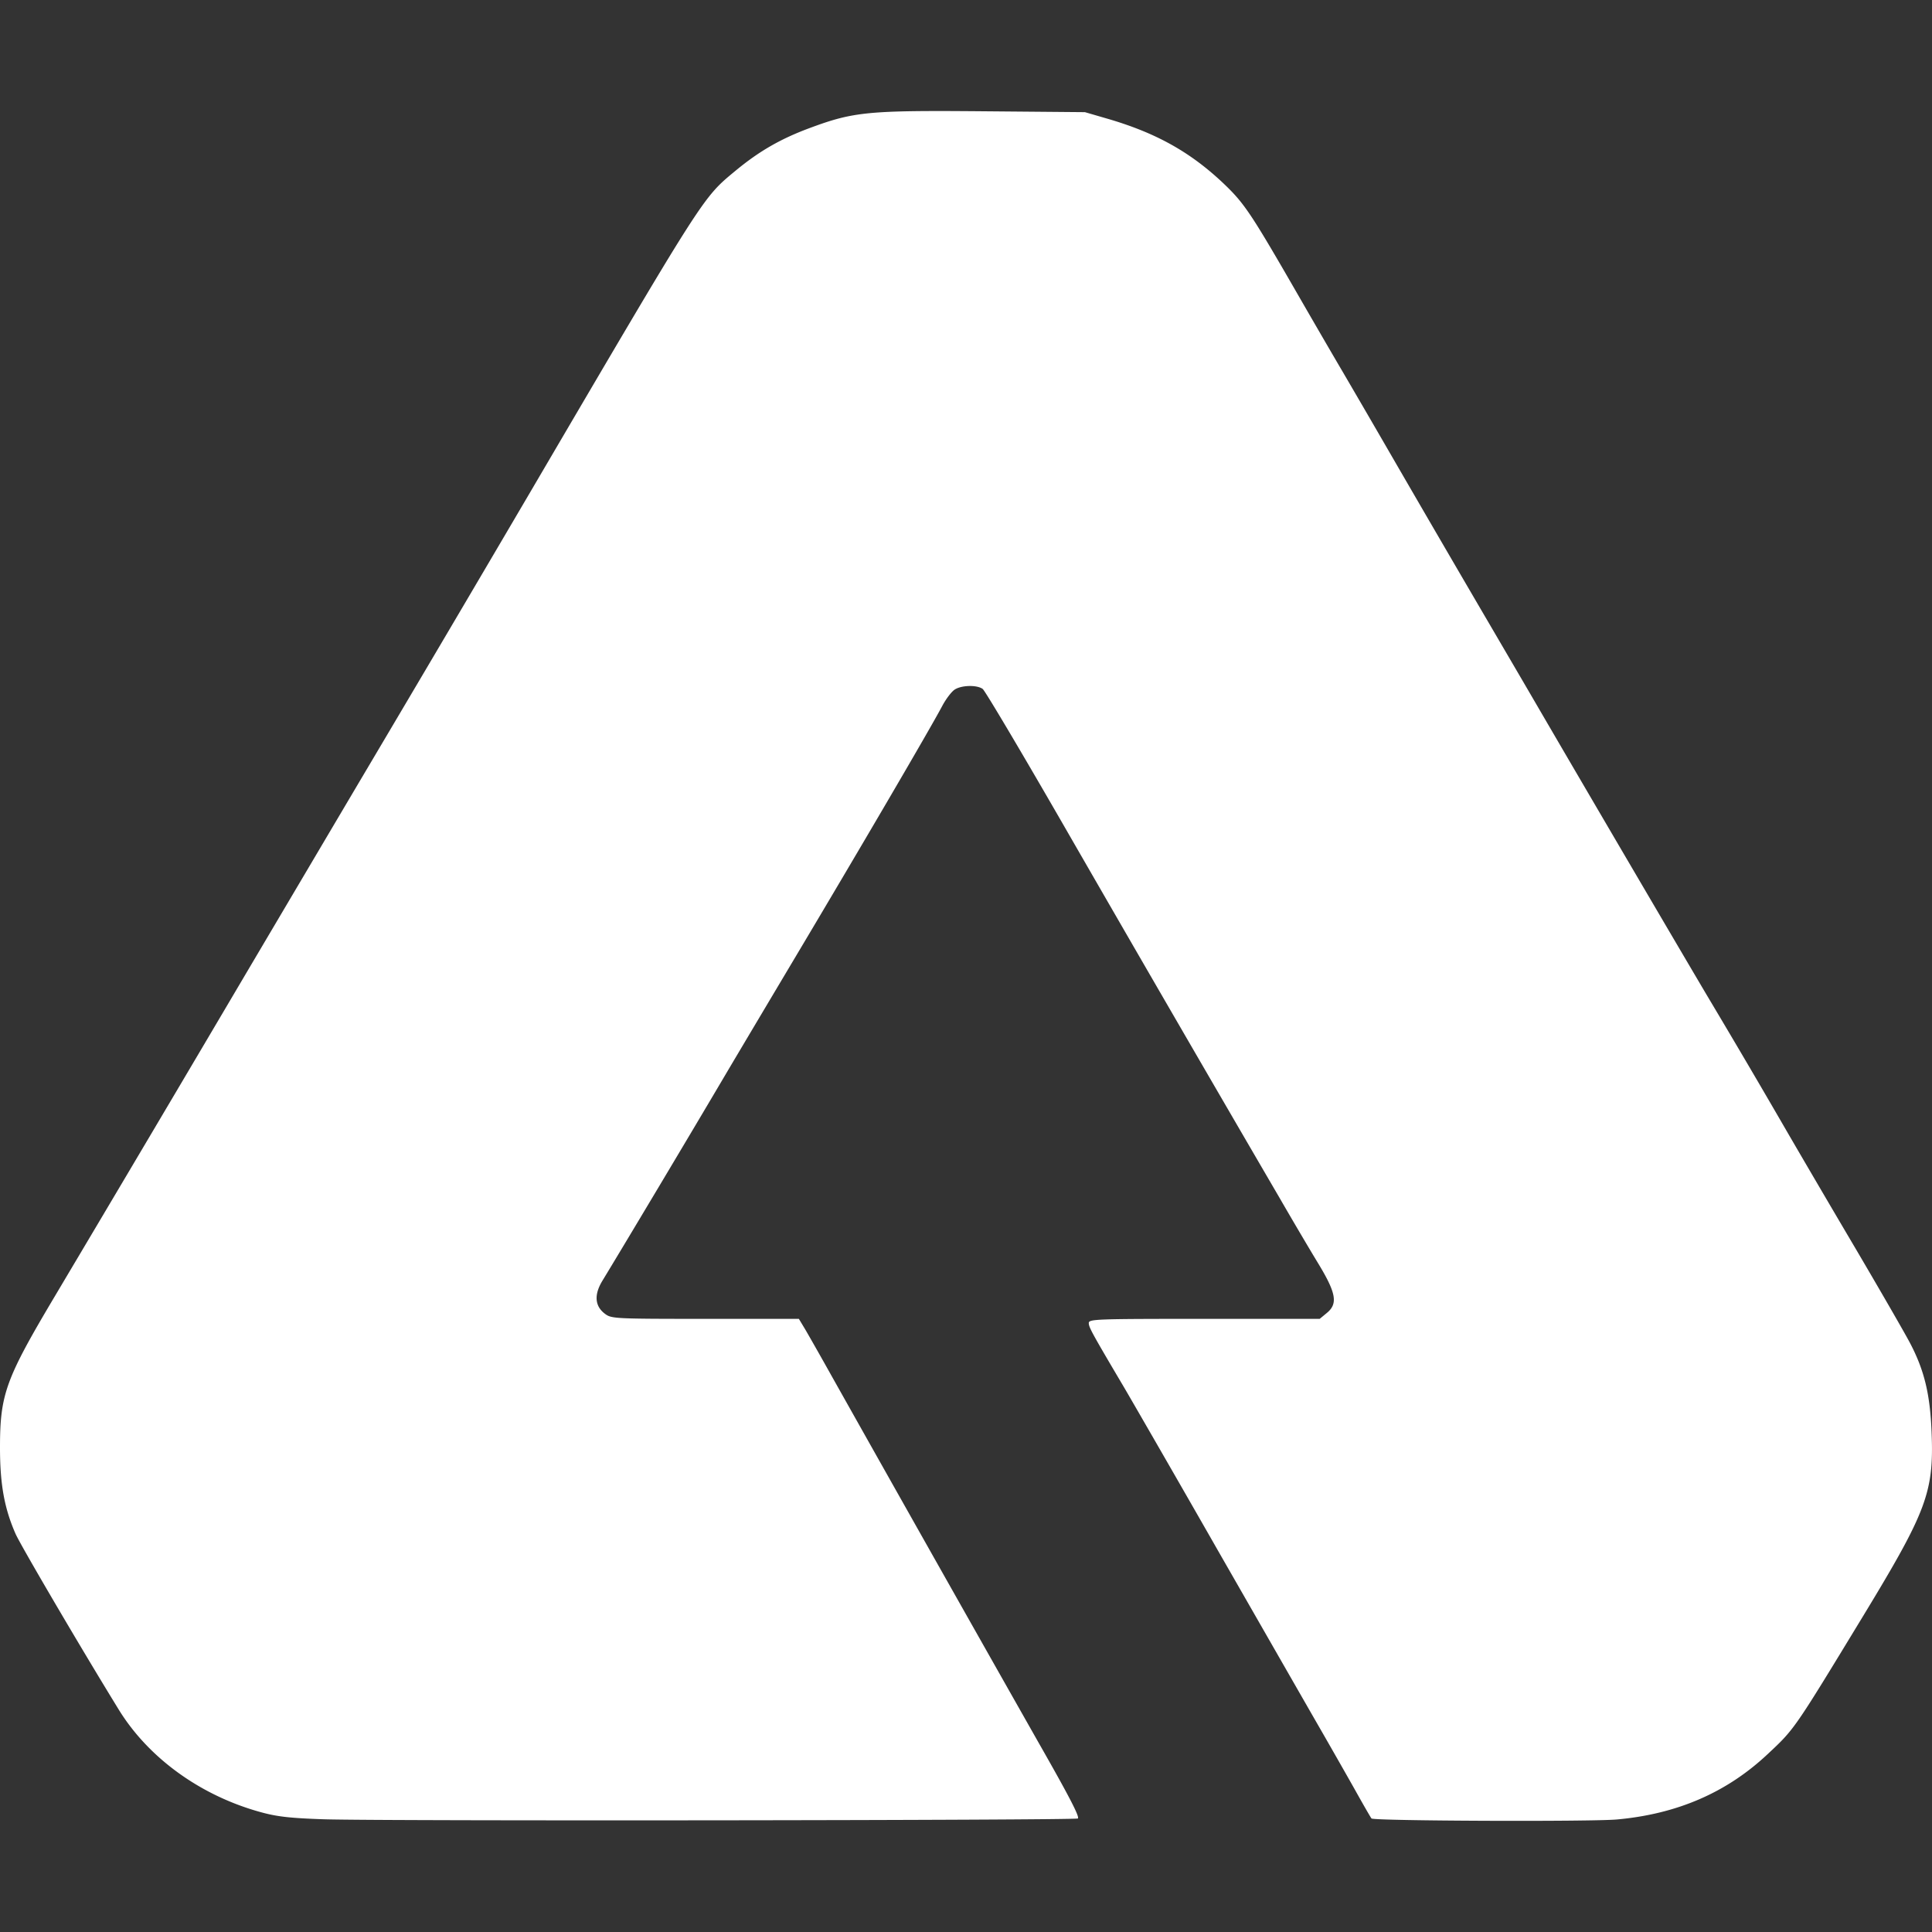 <svg xmlns="http://www.w3.org/2000/svg" width="100" height="100" version="1.0" viewBox="0 0 75 75"><rect x="0" y="0" width="75" height="75" fill="#333333" stroke="none"/><defs><clipPath id="a"><path d="M0 4.305h75V71H0Zm0 0"/></clipPath></defs><g clip-path="url(#a)"><path fill="#fff" d="M38.207 4.32c-4.492-.039-5.062.016-6.746.64-1.148.423-1.98.903-2.89 1.653-1.313 1.09-1.141.82-8.153 12.774a2998.345 2998.345 0 0 1-6.117 10.37c-.883 1.49-2.957 5-4.614 7.802a4333.994 4333.994 0 0 1-7.554 12.754C.219 53.53 0 54.124 0 56.194c0 1.426.168 2.356.605 3.352.204.457 2.543 4.445 3.997 6.808 1.164 1.899 3.203 3.368 5.558 4.004.617.168 1.137.223 2.414.266 2.266.074 29.192.043 29.27-.031.07-.07-.332-.848-1.532-2.953a4780.946 4780.946 0 0 1-7.988-14.153c-.46-.824-.945-1.675-1.074-1.894l-.238-.395h-3.633c-3.508 0-3.64-.008-3.887-.191-.402-.297-.437-.738-.113-1.278.797-1.308 3.504-5.84 4.73-7.921.332-.563 1.496-2.52 2.582-4.344 2.739-4.594 5.41-9.16 5.887-10.059.14-.265.356-.55.48-.633.262-.175.864-.191 1.09-.027.09.063 1.579 2.574 3.309 5.582a3019.328 3019.328 0 0 0 8.23 14.2c.489.847 1.157 1.98 1.481 2.511.707 1.164.777 1.574.336 1.934l-.274.226h-4.484c-4.203 0-4.48.008-4.48.164.004.168.109.364 1.398 2.543.406.696 2.043 3.532 3.629 6.309 1.59 2.773 3.289 5.738 3.777 6.586.489.847 1.168 2.039 1.512 2.648.34.61.637 1.125.66 1.145.102.097 8.5.129 9.524.039 2.336-.211 4.254-1.04 5.84-2.524 1.062-.992 1.019-.93 3.718-5.37 2.477-4.075 2.754-4.817 2.66-7.137-.058-1.489-.285-2.414-.84-3.47-.203-.386-1.16-2.046-2.128-3.69a847.39 847.39 0 0 1-2.602-4.438 446.57 446.57 0 0 0-2.988-5.09c-.555-.926-4.524-7.691-6.63-11.305-.597-1.027-1.41-2.414-1.8-3.082a1584.84 1584.84 0 0 1-4.242-7.289 730.61 730.61 0 0 0-1.656-2.847c-.38-.645-1.196-2.051-1.817-3.13-1.73-3-1.988-3.378-2.773-4.128-1.293-1.227-2.621-1.969-4.504-2.52l-.887-.258Zm0 0"/></g></svg>